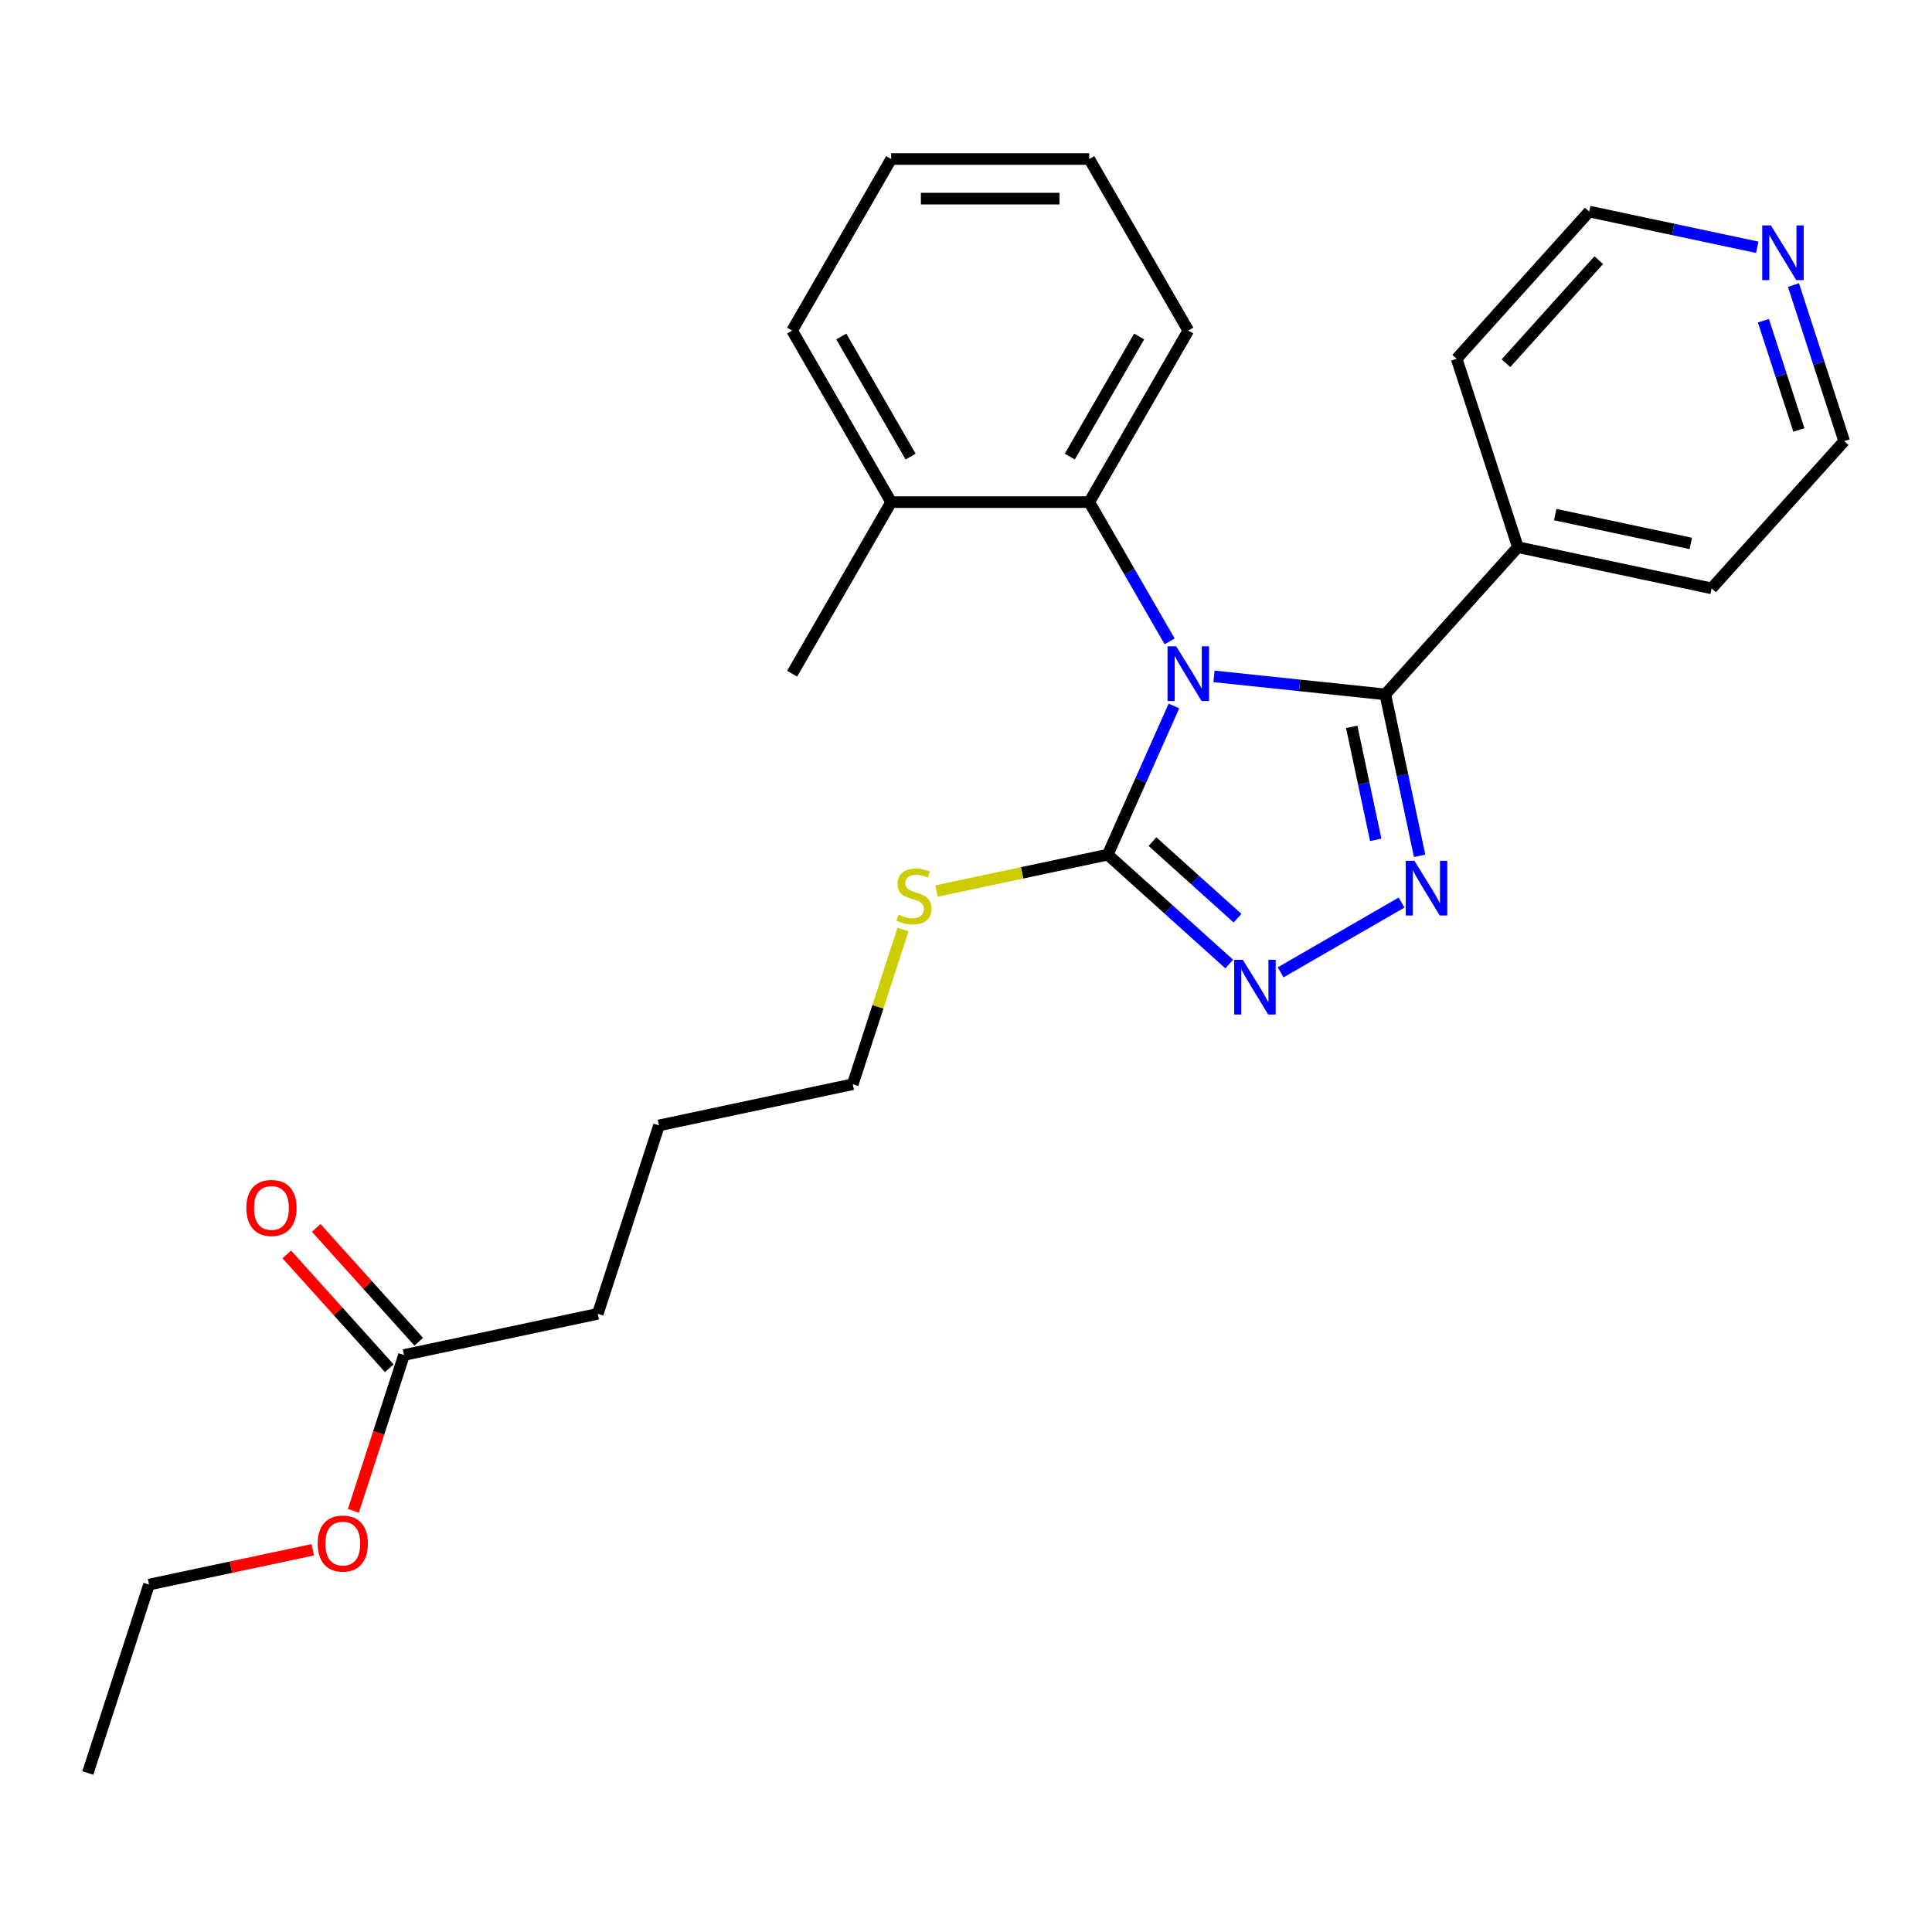 <?xml version='1.0' encoding='iso-8859-1'?>
<svg version='1.1' baseProfile='full'
              xmlns='http://www.w3.org/2000/svg'
                      xmlns:rdkit='http://www.rdkit.org/xml'
                      xmlns:xlink='http://www.w3.org/1999/xlink'
                  xml:space='preserve'
width='1000px' height='1000px' viewBox='0 0 1000 1000'>
<!-- END OF HEADER -->
<rect style='opacity:1.0;fill:#FFFFFF;stroke:none' width='1000' height='1000' x='0' y='0'> </rect>
<path class='bond-0' d='M 662.862,503.291 L 725.436,467.164' style='fill:none;fill-rule:evenodd;stroke:#0000FF;stroke-width:6px;stroke-linecap:butt;stroke-linejoin:miter;stroke-opacity:1' />
<path class='bond-1' d='M 636.255,498.993 L 604.809,470.678' style='fill:none;fill-rule:evenodd;stroke:#0000FF;stroke-width:6px;stroke-linecap:butt;stroke-linejoin:miter;stroke-opacity:1' />
<path class='bond-1' d='M 604.809,470.678 L 573.362,442.364' style='fill:none;fill-rule:evenodd;stroke:#000000;stroke-width:6px;stroke-linecap:butt;stroke-linejoin:miter;stroke-opacity:1' />
<path class='bond-1' d='M 640.543,475.259 L 618.53,455.439' style='fill:none;fill-rule:evenodd;stroke:#0000FF;stroke-width:6px;stroke-linecap:butt;stroke-linejoin:miter;stroke-opacity:1' />
<path class='bond-1' d='M 618.53,455.439 L 596.518,435.619' style='fill:none;fill-rule:evenodd;stroke:#000000;stroke-width:6px;stroke-linecap:butt;stroke-linejoin:miter;stroke-opacity:1' />
<path class='bond-2' d='M 734.8,442.982 L 725.919,401.197' style='fill:none;fill-rule:evenodd;stroke:#0000FF;stroke-width:6px;stroke-linecap:butt;stroke-linejoin:miter;stroke-opacity:1' />
<path class='bond-2' d='M 725.919,401.197 L 717.037,359.413' style='fill:none;fill-rule:evenodd;stroke:#000000;stroke-width:6px;stroke-linecap:butt;stroke-linejoin:miter;stroke-opacity:1' />
<path class='bond-2' d='M 712.077,434.71 L 705.86,405.461' style='fill:none;fill-rule:evenodd;stroke:#0000FF;stroke-width:6px;stroke-linecap:butt;stroke-linejoin:miter;stroke-opacity:1' />
<path class='bond-2' d='M 705.86,405.461 L 699.643,376.212' style='fill:none;fill-rule:evenodd;stroke:#000000;stroke-width:6px;stroke-linecap:butt;stroke-linejoin:miter;stroke-opacity:1' />
<path class='bond-3' d='M 717.037,359.413 L 785.645,283.216' style='fill:none;fill-rule:evenodd;stroke:#000000;stroke-width:6px;stroke-linecap:butt;stroke-linejoin:miter;stroke-opacity:1' />
<path class='bond-4' d='M 717.037,359.413 L 672.703,354.753' style='fill:none;fill-rule:evenodd;stroke:#000000;stroke-width:6px;stroke-linecap:butt;stroke-linejoin:miter;stroke-opacity:1' />
<path class='bond-4' d='M 672.703,354.753 L 628.369,350.093' style='fill:none;fill-rule:evenodd;stroke:#0000FF;stroke-width:6px;stroke-linecap:butt;stroke-linejoin:miter;stroke-opacity:1' />
<path class='bond-5' d='M 607.62,365.418 L 590.491,403.891' style='fill:none;fill-rule:evenodd;stroke:#0000FF;stroke-width:6px;stroke-linecap:butt;stroke-linejoin:miter;stroke-opacity:1' />
<path class='bond-5' d='M 590.491,403.891 L 573.362,442.364' style='fill:none;fill-rule:evenodd;stroke:#000000;stroke-width:6px;stroke-linecap:butt;stroke-linejoin:miter;stroke-opacity:1' />
<path class='bond-6' d='M 605.411,331.972 L 584.605,295.935' style='fill:none;fill-rule:evenodd;stroke:#0000FF;stroke-width:6px;stroke-linecap:butt;stroke-linejoin:miter;stroke-opacity:1' />
<path class='bond-6' d='M 584.605,295.935 L 563.799,259.899' style='fill:none;fill-rule:evenodd;stroke:#000000;stroke-width:6px;stroke-linecap:butt;stroke-linejoin:miter;stroke-opacity:1' />
<path class='bond-7' d='M 573.362,442.364 L 529.037,451.785' style='fill:none;fill-rule:evenodd;stroke:#000000;stroke-width:6px;stroke-linecap:butt;stroke-linejoin:miter;stroke-opacity:1' />
<path class='bond-7' d='M 529.037,451.785 L 484.713,461.207' style='fill:none;fill-rule:evenodd;stroke:#CCCC00;stroke-width:6px;stroke-linecap:butt;stroke-linejoin:miter;stroke-opacity:1' />
<path class='bond-8' d='M 216.736,694.486 L 190.213,665.03' style='fill:none;fill-rule:evenodd;stroke:#000000;stroke-width:6px;stroke-linecap:butt;stroke-linejoin:miter;stroke-opacity:1' />
<path class='bond-8' d='M 190.213,665.03 L 163.691,635.574' style='fill:none;fill-rule:evenodd;stroke:#FF0000;stroke-width:6px;stroke-linecap:butt;stroke-linejoin:miter;stroke-opacity:1' />
<path class='bond-8' d='M 201.496,708.207 L 174.974,678.751' style='fill:none;fill-rule:evenodd;stroke:#000000;stroke-width:6px;stroke-linecap:butt;stroke-linejoin:miter;stroke-opacity:1' />
<path class='bond-8' d='M 174.974,678.751 L 148.451,649.295' style='fill:none;fill-rule:evenodd;stroke:#FF0000;stroke-width:6px;stroke-linecap:butt;stroke-linejoin:miter;stroke-opacity:1' />
<path class='bond-9' d='M 209.116,701.346 L 196.016,741.662' style='fill:none;fill-rule:evenodd;stroke:#000000;stroke-width:6px;stroke-linecap:butt;stroke-linejoin:miter;stroke-opacity:1' />
<path class='bond-9' d='M 196.016,741.662 L 182.917,781.978' style='fill:none;fill-rule:evenodd;stroke:#FF0000;stroke-width:6px;stroke-linecap:butt;stroke-linejoin:miter;stroke-opacity:1' />
<path class='bond-10' d='M 209.116,701.346 L 309.408,680.029' style='fill:none;fill-rule:evenodd;stroke:#000000;stroke-width:6px;stroke-linecap:butt;stroke-linejoin:miter;stroke-opacity:1' />
<path class='bond-11' d='M 467.402,481.125 L 454.393,521.16' style='fill:none;fill-rule:evenodd;stroke:#CCCC00;stroke-width:6px;stroke-linecap:butt;stroke-linejoin:miter;stroke-opacity:1' />
<path class='bond-11' d='M 454.393,521.16 L 441.385,561.196' style='fill:none;fill-rule:evenodd;stroke:#000000;stroke-width:6px;stroke-linecap:butt;stroke-linejoin:miter;stroke-opacity:1' />
<path class='bond-12' d='M 161.868,802.169 L 119.504,811.174' style='fill:none;fill-rule:evenodd;stroke:#FF0000;stroke-width:6px;stroke-linecap:butt;stroke-linejoin:miter;stroke-opacity:1' />
<path class='bond-12' d='M 119.504,811.174 L 77.139,820.179' style='fill:none;fill-rule:evenodd;stroke:#000000;stroke-width:6px;stroke-linecap:butt;stroke-linejoin:miter;stroke-opacity:1' />
<path class='bond-13' d='M 785.645,283.216 L 885.937,304.534' style='fill:none;fill-rule:evenodd;stroke:#000000;stroke-width:6px;stroke-linecap:butt;stroke-linejoin:miter;stroke-opacity:1' />
<path class='bond-13' d='M 804.953,266.355 L 875.157,281.277' style='fill:none;fill-rule:evenodd;stroke:#000000;stroke-width:6px;stroke-linecap:butt;stroke-linejoin:miter;stroke-opacity:1' />
<path class='bond-14' d='M 785.645,283.216 L 753.961,185.701' style='fill:none;fill-rule:evenodd;stroke:#000000;stroke-width:6px;stroke-linecap:butt;stroke-linejoin:miter;stroke-opacity:1' />
<path class='bond-15' d='M 563.799,259.899 L 615.066,171.103' style='fill:none;fill-rule:evenodd;stroke:#000000;stroke-width:6px;stroke-linecap:butt;stroke-linejoin:miter;stroke-opacity:1' />
<path class='bond-15' d='M 553.73,236.326 L 589.617,174.169' style='fill:none;fill-rule:evenodd;stroke:#000000;stroke-width:6px;stroke-linecap:butt;stroke-linejoin:miter;stroke-opacity:1' />
<path class='bond-16' d='M 563.799,259.899 L 461.266,259.899' style='fill:none;fill-rule:evenodd;stroke:#000000;stroke-width:6px;stroke-linecap:butt;stroke-linejoin:miter;stroke-opacity:1' />
<path class='bond-17' d='M 615.066,171.103 L 563.799,82.306' style='fill:none;fill-rule:evenodd;stroke:#000000;stroke-width:6px;stroke-linecap:butt;stroke-linejoin:miter;stroke-opacity:1' />
<path class='bond-18' d='M 563.799,82.306 L 461.266,82.306' style='fill:none;fill-rule:evenodd;stroke:#000000;stroke-width:6px;stroke-linecap:butt;stroke-linejoin:miter;stroke-opacity:1' />
<path class='bond-18' d='M 548.419,102.813 L 476.646,102.813' style='fill:none;fill-rule:evenodd;stroke:#000000;stroke-width:6px;stroke-linecap:butt;stroke-linejoin:miter;stroke-opacity:1' />
<path class='bond-19' d='M 461.266,82.306 L 410,171.103' style='fill:none;fill-rule:evenodd;stroke:#000000;stroke-width:6px;stroke-linecap:butt;stroke-linejoin:miter;stroke-opacity:1' />
<path class='bond-20' d='M 410,171.103 L 461.266,259.899' style='fill:none;fill-rule:evenodd;stroke:#000000;stroke-width:6px;stroke-linecap:butt;stroke-linejoin:miter;stroke-opacity:1' />
<path class='bond-20' d='M 435.449,174.169 L 471.336,236.326' style='fill:none;fill-rule:evenodd;stroke:#000000;stroke-width:6px;stroke-linecap:butt;stroke-linejoin:miter;stroke-opacity:1' />
<path class='bond-21' d='M 461.266,259.899 L 410,348.695' style='fill:none;fill-rule:evenodd;stroke:#000000;stroke-width:6px;stroke-linecap:butt;stroke-linejoin:miter;stroke-opacity:1' />
<path class='bond-22' d='M 885.937,304.534 L 954.545,228.337' style='fill:none;fill-rule:evenodd;stroke:#000000;stroke-width:6px;stroke-linecap:butt;stroke-linejoin:miter;stroke-opacity:1' />
<path class='bond-23' d='M 954.545,228.337 L 941.42,187.941' style='fill:none;fill-rule:evenodd;stroke:#000000;stroke-width:6px;stroke-linecap:butt;stroke-linejoin:miter;stroke-opacity:1' />
<path class='bond-23' d='M 941.42,187.941 L 928.295,147.545' style='fill:none;fill-rule:evenodd;stroke:#0000FF;stroke-width:6px;stroke-linecap:butt;stroke-linejoin:miter;stroke-opacity:1' />
<path class='bond-23' d='M 931.105,222.555 L 921.917,194.278' style='fill:none;fill-rule:evenodd;stroke:#000000;stroke-width:6px;stroke-linecap:butt;stroke-linejoin:miter;stroke-opacity:1' />
<path class='bond-23' d='M 921.917,194.278 L 912.729,166.001' style='fill:none;fill-rule:evenodd;stroke:#0000FF;stroke-width:6px;stroke-linecap:butt;stroke-linejoin:miter;stroke-opacity:1' />
<path class='bond-24' d='M 909.558,127.994 L 866.063,118.749' style='fill:none;fill-rule:evenodd;stroke:#0000FF;stroke-width:6px;stroke-linecap:butt;stroke-linejoin:miter;stroke-opacity:1' />
<path class='bond-24' d='M 866.063,118.749 L 822.569,109.504' style='fill:none;fill-rule:evenodd;stroke:#000000;stroke-width:6px;stroke-linecap:butt;stroke-linejoin:miter;stroke-opacity:1' />
<path class='bond-25' d='M 822.569,109.504 L 753.961,185.701' style='fill:none;fill-rule:evenodd;stroke:#000000;stroke-width:6px;stroke-linecap:butt;stroke-linejoin:miter;stroke-opacity:1' />
<path class='bond-25' d='M 827.517,134.655 L 779.491,187.993' style='fill:none;fill-rule:evenodd;stroke:#000000;stroke-width:6px;stroke-linecap:butt;stroke-linejoin:miter;stroke-opacity:1' />
<path class='bond-26' d='M 309.408,680.029 L 341.093,582.514' style='fill:none;fill-rule:evenodd;stroke:#000000;stroke-width:6px;stroke-linecap:butt;stroke-linejoin:miter;stroke-opacity:1' />
<path class='bond-27' d='M 441.385,561.196 L 341.093,582.514' style='fill:none;fill-rule:evenodd;stroke:#000000;stroke-width:6px;stroke-linecap:butt;stroke-linejoin:miter;stroke-opacity:1' />
<path class='bond-28' d='M 77.139,820.179 L 45.455,917.693' style='fill:none;fill-rule:evenodd;stroke:#000000;stroke-width:6px;stroke-linecap:butt;stroke-linejoin:miter;stroke-opacity:1' />
<path  class='atom-0' d='M 643.299 496.812
L 652.579 511.812
Q 653.499 513.292, 654.979 515.972
Q 656.459 518.652, 656.539 518.812
L 656.539 496.812
L 660.299 496.812
L 660.299 525.132
L 656.419 525.132
L 646.459 508.732
Q 645.299 506.812, 644.059 504.612
Q 642.859 502.412, 642.499 501.732
L 642.499 525.132
L 638.819 525.132
L 638.819 496.812
L 643.299 496.812
' fill='#0000FF'/>
<path  class='atom-1' d='M 732.095 445.545
L 741.375 460.545
Q 742.295 462.025, 743.775 464.705
Q 745.255 467.385, 745.335 467.545
L 745.335 445.545
L 749.095 445.545
L 749.095 473.865
L 745.215 473.865
L 735.255 457.465
Q 734.095 455.545, 732.855 453.345
Q 731.655 451.145, 731.295 450.465
L 731.295 473.865
L 727.615 473.865
L 727.615 445.545
L 732.095 445.545
' fill='#0000FF'/>
<path  class='atom-3' d='M 608.806 334.535
L 618.086 349.535
Q 619.006 351.015, 620.486 353.695
Q 621.966 356.375, 622.046 356.535
L 622.046 334.535
L 625.806 334.535
L 625.806 362.855
L 621.926 362.855
L 611.966 346.455
Q 610.806 344.535, 609.566 342.335
Q 608.366 340.135, 608.006 339.455
L 608.006 362.855
L 604.326 362.855
L 604.326 334.535
L 608.806 334.535
' fill='#0000FF'/>
<path  class='atom-6' d='M 465.069 473.401
Q 465.389 473.521, 466.709 474.081
Q 468.029 474.641, 469.469 475.001
Q 470.949 475.321, 472.389 475.321
Q 475.069 475.321, 476.629 474.041
Q 478.189 472.721, 478.189 470.441
Q 478.189 468.881, 477.389 467.921
Q 476.629 466.961, 475.429 466.441
Q 474.229 465.921, 472.229 465.321
Q 469.709 464.561, 468.189 463.841
Q 466.709 463.121, 465.629 461.601
Q 464.589 460.081, 464.589 457.521
Q 464.589 453.961, 466.989 451.761
Q 469.429 449.561, 474.229 449.561
Q 477.509 449.561, 481.229 451.121
L 480.309 454.201
Q 476.909 452.801, 474.349 452.801
Q 471.589 452.801, 470.069 453.961
Q 468.549 455.081, 468.589 457.041
Q 468.589 458.561, 469.349 459.481
Q 470.149 460.401, 471.269 460.921
Q 472.429 461.441, 474.349 462.041
Q 476.909 462.841, 478.429 463.641
Q 479.949 464.441, 481.029 466.081
Q 482.149 467.681, 482.149 470.441
Q 482.149 474.361, 479.509 476.481
Q 476.909 478.561, 472.549 478.561
Q 470.029 478.561, 468.109 478.001
Q 466.229 477.481, 463.989 476.561
L 465.069 473.401
' fill='#CCCC00'/>
<path  class='atom-7' d='M 127.508 625.229
Q 127.508 618.429, 130.868 614.629
Q 134.228 610.829, 140.508 610.829
Q 146.788 610.829, 150.148 614.629
Q 153.508 618.429, 153.508 625.229
Q 153.508 632.109, 150.108 636.029
Q 146.708 639.909, 140.508 639.909
Q 134.268 639.909, 130.868 636.029
Q 127.508 632.149, 127.508 625.229
M 140.508 636.709
Q 144.828 636.709, 147.148 633.829
Q 149.508 630.909, 149.508 625.229
Q 149.508 619.669, 147.148 616.869
Q 144.828 614.029, 140.508 614.029
Q 136.188 614.029, 133.828 616.829
Q 131.508 619.629, 131.508 625.229
Q 131.508 630.949, 133.828 633.829
Q 136.188 636.709, 140.508 636.709
' fill='#FF0000'/>
<path  class='atom-8' d='M 164.431 798.941
Q 164.431 792.141, 167.791 788.341
Q 171.151 784.541, 177.431 784.541
Q 183.711 784.541, 187.071 788.341
Q 190.431 792.141, 190.431 798.941
Q 190.431 805.821, 187.031 809.741
Q 183.631 813.621, 177.431 813.621
Q 171.191 813.621, 167.791 809.741
Q 164.431 805.861, 164.431 798.941
M 177.431 810.421
Q 181.751 810.421, 184.071 807.541
Q 186.431 804.621, 186.431 798.941
Q 186.431 793.381, 184.071 790.581
Q 181.751 787.741, 177.431 787.741
Q 173.111 787.741, 170.751 790.541
Q 168.431 793.341, 168.431 798.941
Q 168.431 804.661, 170.751 807.541
Q 173.111 810.421, 177.431 810.421
' fill='#FF0000'/>
<path  class='atom-18' d='M 916.601 116.662
L 925.881 131.662
Q 926.801 133.142, 928.281 135.822
Q 929.761 138.502, 929.841 138.662
L 929.841 116.662
L 933.601 116.662
L 933.601 144.982
L 929.721 144.982
L 919.761 128.582
Q 918.601 126.662, 917.361 124.462
Q 916.161 122.262, 915.801 121.582
L 915.801 144.982
L 912.121 144.982
L 912.121 116.662
L 916.601 116.662
' fill='#0000FF'/>
</svg>
